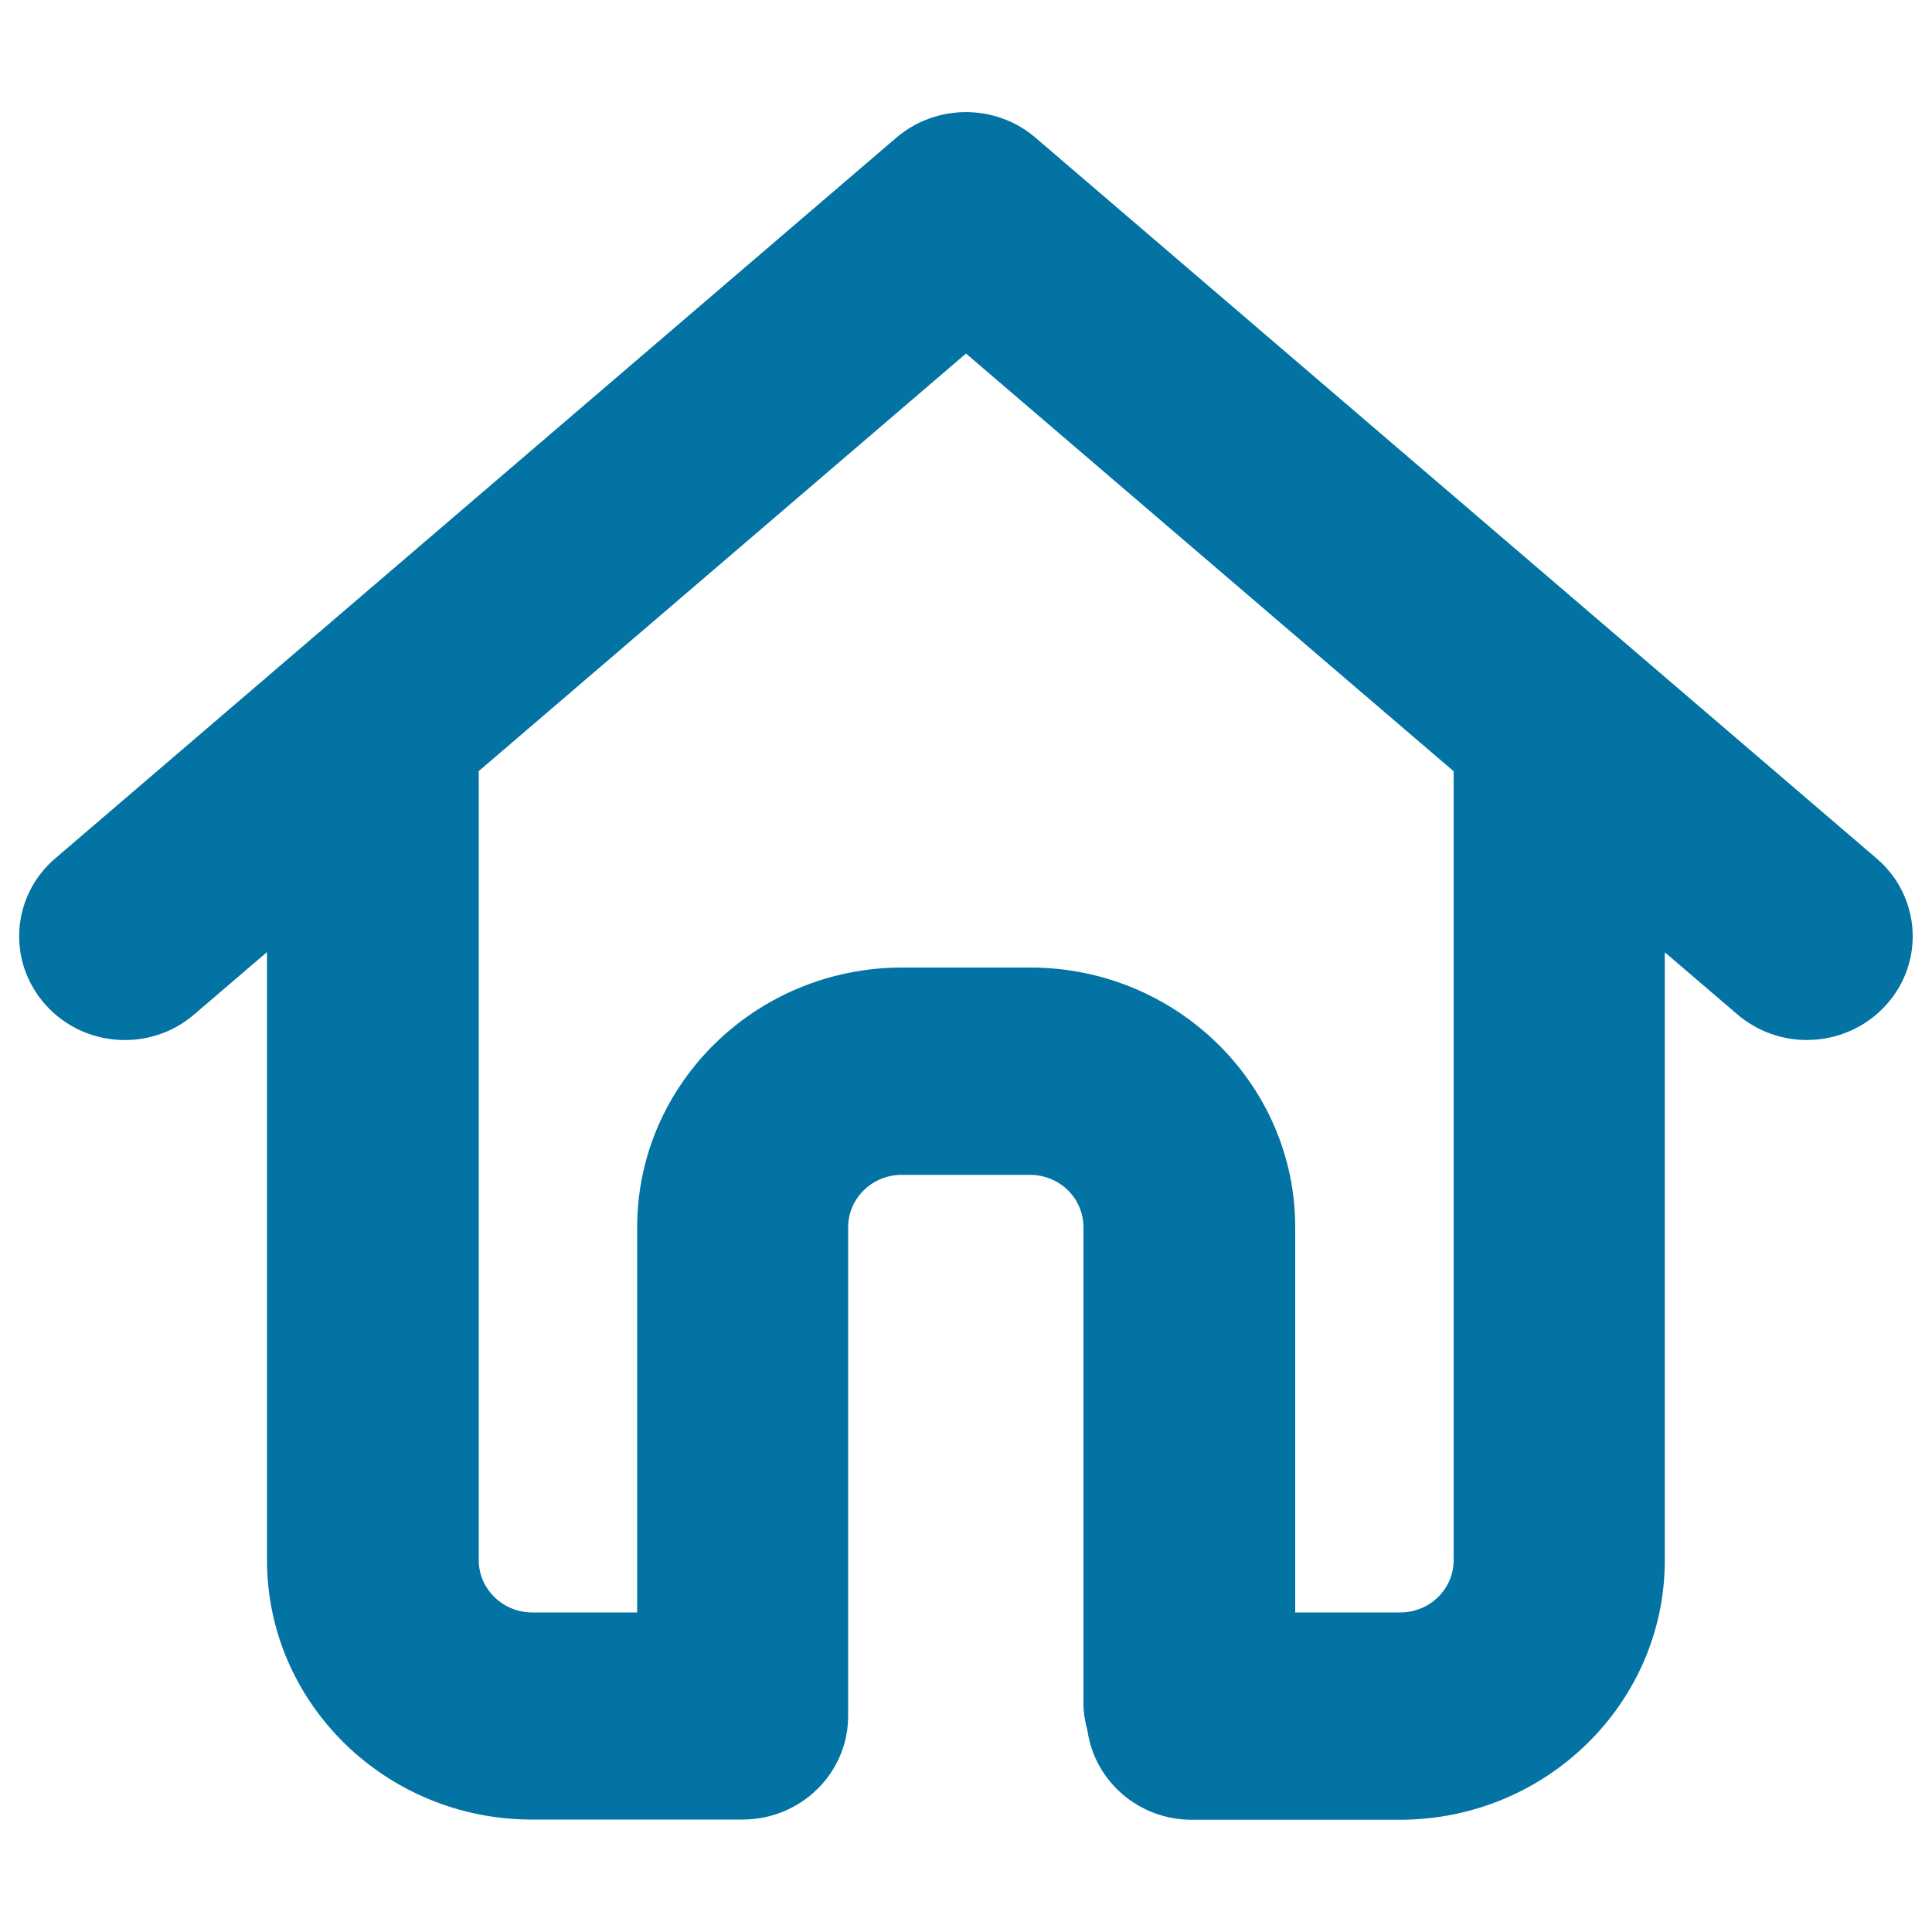 <svg xmlns="http://www.w3.org/2000/svg" viewBox="0 0 1000 1000" style="fill:#0273a2">
<title>Home Outlined Symbol SVG icon</title>
<g><g id="Home_Outline"><g><path d="M971.3,444.3L536,71.3c-20.6-17.7-51.4-17.7-72.1,0l-435.3,373c-22.8,19.5-25,53.4-5.1,75.7c19.9,22.3,54.4,24.6,77.1,5l37.6-32.2v314.7c0,74.1,61.5,134.3,137.1,134.3h109c30.2,0,54.7-24,54.7-53.6V635.2c0-15,12.5-27.1,27.7-27.1h66.4c15.3,0,27.7,12.1,27.7,27.1V882c0,4.8,0.9,9.5,2.1,14c3.8,25.9,26.4,45.9,53.9,45.9h107.8c75.5,0,137.1-60.2,137.1-134.3V492.9l37.5,32.1c10.4,8.9,23.2,13.3,36,13.3c15.2,0,30.4-6.2,41.2-18.3C996.4,497.7,994.1,463.8,971.3,444.3z M752.4,807.6c0,14.9-12.4,27-27.6,27h-54.4V635.2c0-74.1-61.5-134.4-137.1-134.4h-66.4c-75.6,0-137.1,60.3-137.1,134.4v199.4h-54.3c-15.3,0-27.7-12.2-27.7-27V399.9c0-0.2-0.1-0.5-0.1-0.7L500,183l252.4,216.2L752.4,807.6L752.4,807.6z"/></g></g></g>
</svg>